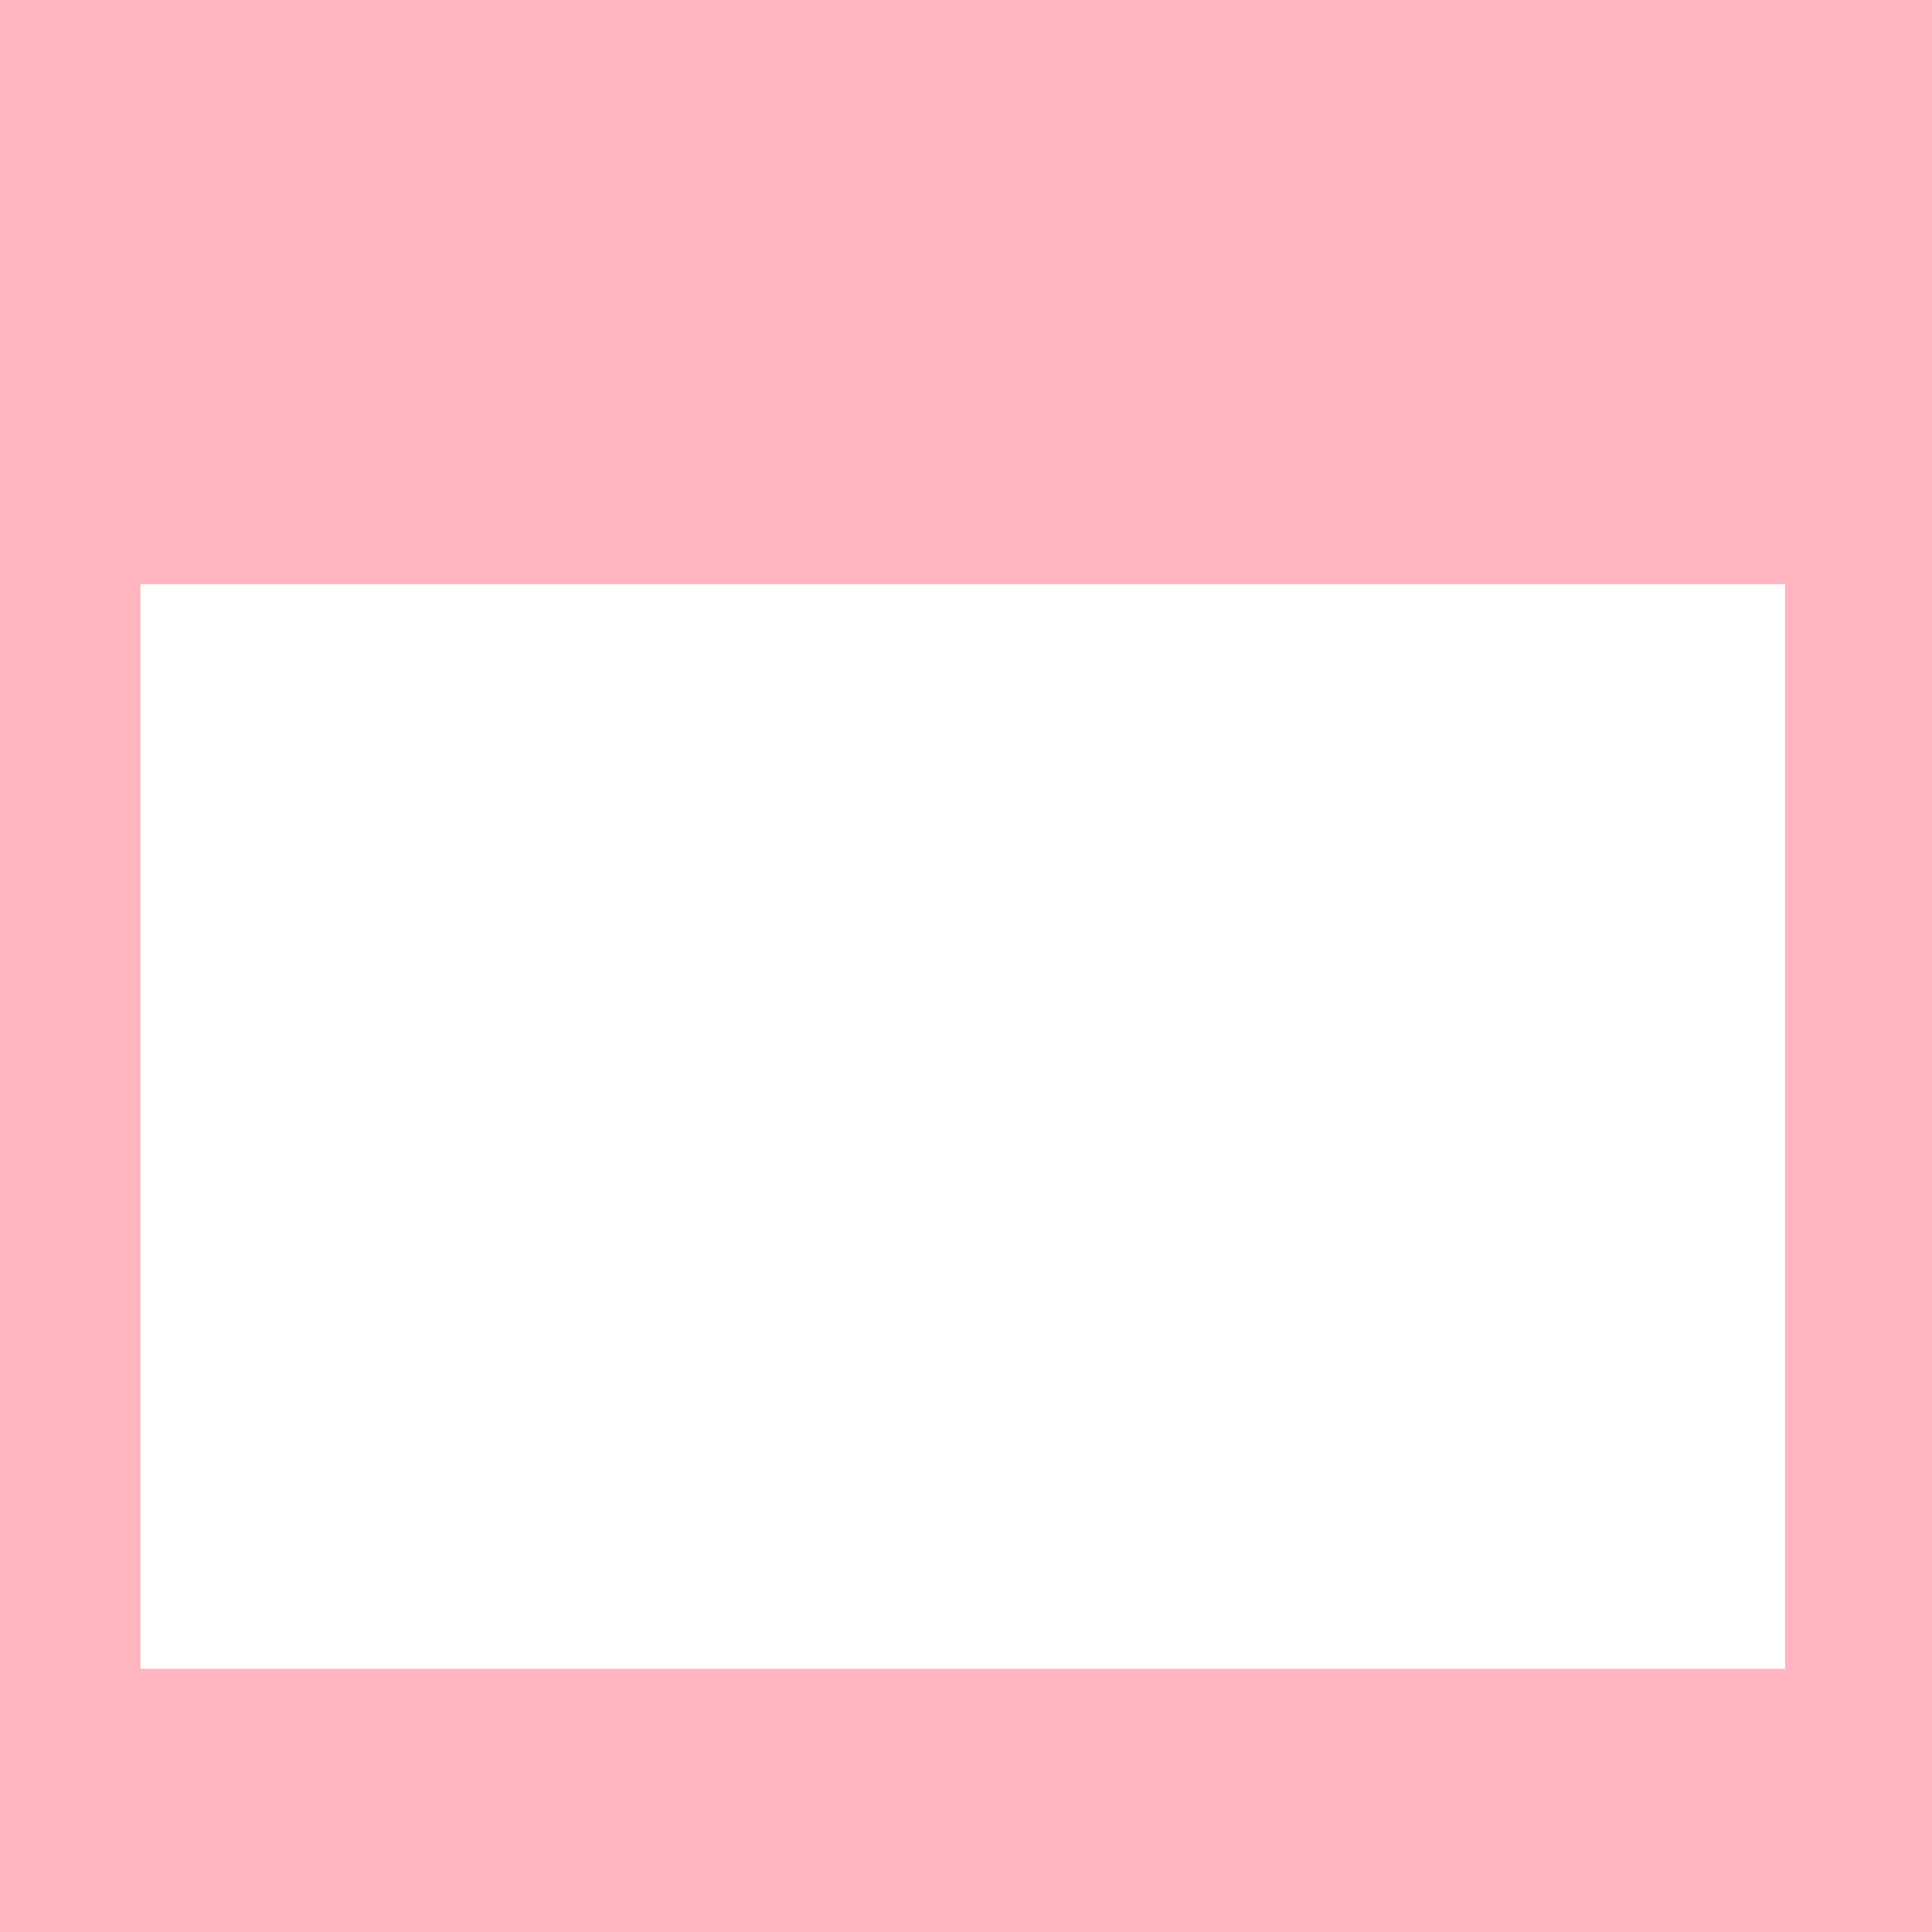 <?xml version="1.0" encoding="UTF-8" standalone="no"?>
<!-- Created with Inkscape (http://www.inkscape.org/) -->

<svg
   xmlns:dc="http://purl.org/dc/elements/1.1/"
   xmlns:cc="http://creativecommons.org/ns#"
   xmlns:rdf="http://www.w3.org/1999/02/22-rdf-syntax-ns#"
   xmlns:svg="http://www.w3.org/2000/svg"
   xmlns="http://www.w3.org/2000/svg"
   xmlns:xlink="http://www.w3.org/1999/xlink"
   xmlns:sodipodi="http://sodipodi.sourceforge.net/DTD/sodipodi-0.dtd"
   xmlns:inkscape="http://www.inkscape.org/namespaces/inkscape"
   width="50mm"
   height="50mm"
   viewBox="0 0 177.165 177.165"
   id="svg2"
   version="1.1"
   inkscape:version="0.92.2 (5c3e80d, 2017-08-06)"
   sodipodi:docname="computer sind scheisse.svg">
  <defs
     id="defs4" />
  <sodipodi:namedview
     id="base"
     pagecolor="#ffffff"
     bordercolor="#666666"
     borderopacity="1.0"
     inkscape:pageopacity="0"
     inkscape:pageshadow="2"
     inkscape:zoom="0.98705036"
     inkscape:cx="71.398565"
     inkscape:cy="122.50848"
     inkscape:document-units="mm"
     inkscape:current-layer="layer1"
     showgrid="false"
     inkscape:window-width="1366"
     inkscape:window-height="724"
     inkscape:window-x="3"
     inkscape:window-y="44"
     inkscape:window-maximized="0"
     fit-margin-top="0"
     fit-margin-left="0"
     fit-margin-right="0"
     fit-margin-bottom="0"
     showguides="false" />
  <g
     inkscape:label="Layer 1"
     inkscape:groupmode="layer"
     id="layer1"
     transform="translate(-538.675,-1130.546)">
    <rect
       style="color:#000000;clip-rule:nonzero;display:inline;overflow:visible;visibility:visible;opacity:1;isolation:auto;mix-blend-mode:normal;color-interpolation:sRGB;color-interpolation-filters:linearRGB;solid-color:#000000;solid-opacity:1;fill:#ffb4bf;fill-opacity:1;fill-rule:evenodd;stroke:none;stroke-width:0.108;stroke-linecap:butt;stroke-linejoin:miter;stroke-miterlimit:4;stroke-dasharray:none;stroke-dashoffset:0;stroke-opacity:1;color-rendering:auto;image-rendering:auto;shape-rendering:auto;text-rendering:auto;enable-background:accumulate"
       id="rect21175-6-0-5-6"
       width="191.339"
       height="191.339"
       x="531.589"
       y="1123.46" />
    <rect
       style="color:#000000;clip-rule:nonzero;display:inline;overflow:visible;visibility:visible;opacity:1;isolation:auto;mix-blend-mode:normal;color-interpolation:sRGB;color-interpolation-filters:linearRGB;solid-color:#000000;solid-opacity:1;fill:#ffb4ff;fill-opacity:1;fill-rule:evenodd;stroke:none;stroke-width:0.1;stroke-linecap:butt;stroke-linejoin:miter;stroke-miterlimit:4;stroke-dasharray:none;stroke-dashoffset:0;stroke-opacity:1;color-rendering:auto;image-rendering:auto;shape-rendering:auto;text-rendering:auto;enable-background:accumulate"
       id="rect21175"
       width="255.118"
       height="177.165"
       x="-1.0212575e-05"
       y="875.197" />
    <flowRoot
       xml:space="preserve"
       id="flowRoot21159"
       style="font-style:normal;font-weight:normal;line-height:0.01%;font-family:sans-serif;letter-spacing:0px;word-spacing:0px;fill:#ffffff;fill-opacity:1;stroke:none;stroke-width:1px;stroke-linecap:butt;stroke-linejoin:miter;stroke-opacity:1"
       transform="matrix(1.167,0,0,1.167,-6.412,-194.884)"><flowRegion
         id="flowRegion21161"><rect
           id="rect21163"
           width="207.231"
           height="136.65"
           x="10.809"
           y="934.666"
           style="line-height:110%;fill:#ffffff" /></flowRegion><flowPara
         id="flowPara21165"
         style="font-style:normal;font-variant:normal;font-weight:bold;font-stretch:normal;font-size:35.727px;line-height:110%;font-family:'Noto Sans';-inkscape-font-specification:'Noto Sans Bold';text-align:center;text-anchor:middle;fill:#ffffff">computer</flowPara><flowPara
         id="flowPara21167"
         style="font-style:normal;font-variant:normal;font-weight:bold;font-stretch:normal;font-size:35.727px;line-height:110%;font-family:'Noto Sans';-inkscape-font-specification:'Noto Sans Bold';text-align:center;text-anchor:middle;fill:#ffffff">sind</flowPara><flowPara
         id="flowPara21169"
         style="font-style:normal;font-variant:normal;font-weight:bold;font-stretch:normal;font-size:35.727px;line-height:110%;font-family:'Noto Sans';-inkscape-font-specification:'Noto Sans Bold';text-align:center;text-anchor:middle;fill:#ffffff">scheisse</flowPara></flowRoot>    <rect
       style="color:#000000;clip-rule:nonzero;display:inline;overflow:visible;visibility:visible;opacity:1;isolation:auto;mix-blend-mode:normal;color-interpolation:sRGB;color-interpolation-filters:linearRGB;solid-color:#000000;solid-opacity:1;fill:#ffb4ff;fill-opacity:1;fill-rule:evenodd;stroke:none;stroke-width:0.1;stroke-linecap:butt;stroke-linejoin:miter;stroke-miterlimit:4;stroke-dasharray:none;stroke-dashoffset:0;stroke-opacity:1;color-rendering:auto;image-rendering:auto;shape-rendering:auto;text-rendering:auto;enable-background:accumulate"
       id="rect21175-9"
       width="255.118"
       height="177.165"
       x="396.344"
       y="875.197" />
    <flowRoot
       xml:space="preserve"
       id="flowRoot21159-5"
       style="font-style:normal;font-weight:normal;line-height:0.01%;font-family:sans-serif;letter-spacing:0px;word-spacing:0px;fill:#ffffff;fill-opacity:1;stroke:none;stroke-width:1px;stroke-linecap:butt;stroke-linejoin:miter;stroke-opacity:1"
       transform="matrix(1.509,0,0,1.509,350.071,-517.765)"><flowRegion
         id="flowRegion21161-2"><rect
           id="rect21163-2"
           width="207.231"
           height="136.65"
           x="10.809"
           y="934.666"
           style="line-height:89%;fill:#ffffff" /></flowRegion><flowPara
         id="flowPara21165-1"
         style="font-style:normal;font-variant:normal;font-weight:normal;font-stretch:normal;font-size:35.727px;line-height:89%;font-family:'Geometr415 Blk BT';-inkscape-font-specification:'Geometr415 Blk BT';text-align:center;text-anchor:middle;fill:#ffffff">computer</flowPara><flowPara
         id="flowPara21167-9"
         style="font-style:normal;font-variant:normal;font-weight:normal;font-stretch:normal;font-size:35.727px;line-height:89%;font-family:'Geometr415 Blk BT';-inkscape-font-specification:'Geometr415 Blk BT';text-align:center;text-anchor:middle;fill:#ffffff">sind</flowPara><flowPara
         id="flowPara21169-3"
         style="font-style:normal;font-variant:normal;font-weight:normal;font-stretch:normal;font-size:35.727px;line-height:89%;font-family:'Geometr415 Blk BT';-inkscape-font-specification:'Geometr415 Blk BT';text-align:center;text-anchor:middle;fill:#ffffff">scheisse</flowPara></flowRoot>    <rect
       style="color:#000000;clip-rule:nonzero;display:inline;overflow:visible;visibility:visible;opacity:1;isolation:auto;mix-blend-mode:normal;color-interpolation:sRGB;color-interpolation-filters:linearRGB;solid-color:#000000;solid-opacity:1;fill:#000000;fill-opacity:0;fill-rule:evenodd;stroke:none;stroke-width:0.1;stroke-linecap:butt;stroke-linejoin:miter;stroke-miterlimit:4;stroke-dasharray:none;stroke-dashoffset:0;stroke-opacity:1;color-rendering:auto;image-rendering:auto;shape-rendering:auto;text-rendering:auto;enable-background:accumulate"
       id="rect21171-8"
       width="177.165"
       height="124.016"
       x="396.344"
       y="928.346" />
    <rect
       style="color:#000000;clip-rule:nonzero;display:inline;overflow:visible;visibility:visible;opacity:1;isolation:auto;mix-blend-mode:normal;color-interpolation:sRGB;color-interpolation-filters:linearRGB;solid-color:#000000;solid-opacity:1;fill:#ffb4ff;fill-opacity:1;fill-rule:evenodd;stroke:none;stroke-width:0.1;stroke-linecap:butt;stroke-linejoin:miter;stroke-miterlimit:4;stroke-dasharray:none;stroke-dashoffset:0;stroke-opacity:1;color-rendering:auto;image-rendering:auto;shape-rendering:auto;text-rendering:auto;enable-background:accumulate"
       id="rect21175-5"
       width="177.165"
       height="124.016"
       x="-344.364"
       y="928.346" />
    <flowRoot
       xml:space="preserve"
       id="flowRoot21159-8"
       style="font-style:normal;font-weight:normal;line-height:0.01%;font-family:sans-serif;letter-spacing:0px;word-spacing:0px;fill:#ffffff;fill-opacity:1;stroke:none;stroke-width:1px;stroke-linecap:butt;stroke-linejoin:miter;stroke-opacity:1"
       transform="translate(-370.416,8.564)"><flowRegion
         id="flowRegion21161-8"><rect
           id="rect21163-8"
           width="207.231"
           height="136.65"
           x="10.809"
           y="934.666"
           style="line-height:89%;fill:#ffffff" /></flowRegion><flowPara
         id="flowPara21165-5"
         style="font-style:normal;font-variant:normal;font-weight:normal;font-stretch:normal;font-size:35.727px;line-height:89%;font-family:'Humanst521 BT';-inkscape-font-specification:'Humanst521 BT';text-align:center;text-anchor:middle;fill:#ffffff">computer</flowPara><flowPara
         id="flowPara21167-4"
         style="font-style:normal;font-variant:normal;font-weight:normal;font-stretch:normal;font-size:35.727px;line-height:89%;font-family:'Humanst521 BT';-inkscape-font-specification:'Humanst521 BT';text-align:center;text-anchor:middle;fill:#ffffff">sind</flowPara><flowPara
         id="flowPara21169-2"
         style="font-style:normal;font-variant:normal;font-weight:normal;font-stretch:normal;font-size:35.727px;line-height:89%;font-family:'Humanst521 BT';-inkscape-font-specification:'Humanst521 BT';text-align:center;text-anchor:middle;fill:#ffffff">scheisse</flowPara></flowRoot>    <rect
       style="color:#000000;clip-rule:nonzero;display:inline;overflow:visible;visibility:visible;opacity:1;isolation:auto;mix-blend-mode:normal;color-interpolation:sRGB;color-interpolation-filters:linearRGB;solid-color:#000000;solid-opacity:1;fill:#000000;fill-opacity:0;fill-rule:evenodd;stroke:none;stroke-width:0.1;stroke-linecap:butt;stroke-linejoin:miter;stroke-miterlimit:4;stroke-dasharray:none;stroke-dashoffset:0;stroke-opacity:1;color-rendering:auto;image-rendering:auto;shape-rendering:auto;text-rendering:auto;enable-background:accumulate"
       id="rect21171-6"
       width="177.165"
       height="124.016"
       x="-344.364"
       y="928.346" />
    <rect
       style="color:#000000;clip-rule:nonzero;display:inline;overflow:visible;visibility:visible;opacity:1;isolation:auto;mix-blend-mode:normal;color-interpolation:sRGB;color-interpolation-filters:linearRGB;solid-color:#000000;solid-opacity:1;fill:#ffb4ff;fill-opacity:1;fill-rule:evenodd;stroke:none;stroke-width:0.1;stroke-linecap:butt;stroke-linejoin:miter;stroke-miterlimit:4;stroke-dasharray:none;stroke-dashoffset:0;stroke-opacity:1;color-rendering:auto;image-rendering:auto;shape-rendering:auto;text-rendering:auto;enable-background:accumulate"
       id="rect21175-6"
       width="177.165"
       height="177.165"
       x="-1.0212575e-05"
       y="1130.546" />
    <flowRoot
       xml:space="preserve"
       id="flowRoot21159-6"
       style="font-style:normal;font-weight:normal;line-height:0.01%;font-family:sans-serif;letter-spacing:0px;word-spacing:0px;fill:#ffffff;fill-opacity:1;stroke:none;stroke-width:1px;stroke-linecap:butt;stroke-linejoin:miter;stroke-opacity:1"
       transform="translate(-1.0212575e-5,1130.546)"><flowRegion
         id="flowRegion21161-23"><rect
           id="rect21163-6"
           width="150.81"
           height="99.445"
           x="12.88"
           y="39.055"
           style="line-height:125%;fill:#ffffff" /></flowRegion><flowPara
         id="flowPara21165-4"
         style="font-style:normal;font-variant:normal;font-weight:bold;font-stretch:normal;font-size:26px;line-height:125%;font-family:'Noto Sans';-inkscape-font-specification:'Noto Sans Bold';text-align:center;text-anchor:middle;fill:#ffffff">computer</flowPara><flowPara
         id="flowPara21167-1"
         style="font-style:normal;font-variant:normal;font-weight:bold;font-stretch:normal;font-size:26px;line-height:125%;font-family:'Noto Sans';-inkscape-font-specification:'Noto Sans Bold';text-align:center;text-anchor:middle;fill:#ffffff">sind</flowPara><flowPara
         id="flowPara21169-5"
         style="font-style:normal;font-variant:normal;font-weight:bold;font-stretch:normal;font-size:26px;line-height:125%;font-family:'Noto Sans';-inkscape-font-specification:'Noto Sans Bold';text-align:center;text-anchor:middle;fill:#ffffff">scheisse</flowPara></flowRoot>    <rect
       style="color:#000000;clip-rule:nonzero;display:inline;overflow:visible;visibility:visible;opacity:1;isolation:auto;mix-blend-mode:normal;color-interpolation:sRGB;color-interpolation-filters:linearRGB;solid-color:#000000;solid-opacity:1;fill:#ffb4ff;fill-opacity:1;fill-rule:evenodd;stroke:none;stroke-width:0.1;stroke-linecap:butt;stroke-linejoin:miter;stroke-miterlimit:4;stroke-dasharray:none;stroke-dashoffset:0;stroke-opacity:1;color-rendering:auto;image-rendering:auto;shape-rendering:auto;text-rendering:auto;enable-background:accumulate"
       id="rect21175-6-0"
       width="177.165"
       height="177.165"
       x="271.892"
       y="1130.546" />
    <flowRoot
       xml:space="preserve"
       id="flowRoot21159-6-6"
       style="font-style:normal;font-weight:normal;line-height:0.01%;font-family:sans-serif;letter-spacing:0px;word-spacing:0px;fill:#ffffff;fill-opacity:1;stroke:none;stroke-width:1px;stroke-linecap:butt;stroke-linejoin:miter;stroke-opacity:1"
       transform="translate(271.892,1130.546)"><flowRegion
         id="flowRegion21161-23-3"><rect
           id="rect21163-6-2"
           width="150.81"
           height="99.445"
           x="12.88"
           y="39.055"
           style="line-height:125%;fill:#ffffff" /></flowRegion><flowPara
         id="flowPara21165-4-0"
         style="font-style:normal;font-variant:normal;font-weight:bold;font-stretch:normal;font-size:26px;line-height:125%;font-family:'Noto Sans';-inkscape-font-specification:'Noto Sans Bold';text-align:center;text-anchor:middle;fill:#ffffff">computer</flowPara><flowPara
         id="flowPara21167-1-6"
         style="font-style:normal;font-variant:normal;font-weight:bold;font-stretch:normal;font-size:26px;line-height:125%;font-family:'Noto Sans';-inkscape-font-specification:'Noto Sans Bold';text-align:center;text-anchor:middle;fill:#ffffff">sind</flowPara><flowPara
         id="flowPara21169-5-1"
         style="font-style:normal;font-variant:normal;font-weight:bold;font-stretch:normal;font-size:26px;line-height:125%;font-family:'Noto Sans';-inkscape-font-specification:'Noto Sans Bold';text-align:center;text-anchor:middle;fill:#ffffff">böse</flowPara></flowRoot>    <flowRoot
       xml:space="preserve"
       id="flowRoot21159-6-6-5"
       style="font-style:normal;font-weight:normal;line-height:0.01%;font-family:sans-serif;letter-spacing:0px;word-spacing:0px;fill:#ffffff;fill-opacity:1;stroke:none;stroke-width:1px;stroke-linecap:butt;stroke-linejoin:miter;stroke-opacity:1"
       transform="translate(538.675,1145.07)"><flowRegion
         id="flowRegion21161-23-3-4"><rect
           id="rect21163-6-2-7"
           width="150.81"
           height="99.445"
           x="12.88"
           y="39.055"
           style="line-height:125%;fill:#ffffff" /></flowRegion><flowPara
         id="flowPara21169-5-1-6"
         style="font-style:normal;font-variant:normal;font-weight:bold;font-stretch:normal;font-size:26px;line-height:125%;font-family:'Noto Sans';-inkscape-font-specification:'Noto Sans Bold';text-align:center;text-anchor:middle;fill:#ffffff">i hate computers</flowPara></flowRoot>    <rect
       style="color:#000000;clip-rule:nonzero;display:inline;overflow:visible;visibility:visible;opacity:1;isolation:auto;mix-blend-mode:normal;color-interpolation:sRGB;color-interpolation-filters:linearRGB;solid-color:#000000;solid-opacity:1;fill:#ffb4ff;fill-opacity:1;fill-rule:evenodd;stroke:none;stroke-width:0.1;stroke-linecap:butt;stroke-linejoin:miter;stroke-miterlimit:4;stroke-dasharray:none;stroke-dashoffset:0;stroke-opacity:1;color-rendering:auto;image-rendering:auto;shape-rendering:auto;text-rendering:auto;enable-background:accumulate"
       id="rect21175-6-0-9"
       width="177.165"
       height="177.165"
       x="271.892"
       y="1384.368" />
    <flowRoot
       xml:space="preserve"
       id="flowRoot21159-6-6-3"
       style="font-style:normal;font-weight:normal;line-height:0.01%;font-family:sans-serif;letter-spacing:0px;word-spacing:0px;fill:#ffffff;fill-opacity:1;stroke:none;stroke-width:1px;stroke-linecap:butt;stroke-linejoin:miter;stroke-opacity:1"
       transform="translate(271.892,1400.619)"><flowRegion
         id="flowRegion21161-23-3-7"><rect
           id="rect21163-6-2-4"
           width="150.81"
           height="99.445"
           x="12.88"
           y="39.055"
           style="line-height:125%;fill:#ffffff" /></flowRegion><flowPara
         style="font-style:normal;font-variant:normal;font-weight:bold;font-stretch:normal;font-size:26px;line-height:125%;font-family:'Noto Sans';-inkscape-font-specification:'Noto Sans Bold';text-align:center;text-anchor:middle;fill:#ffffff"
         id="flowPara6279">computers are evil</flowPara></flowRoot>    <flowRoot
       xml:space="preserve"
       id="flowRoot21159-6-6-3-7"
       style="font-style:normal;font-variant:normal;font-weight:bold;font-stretch:normal;line-height:0.01%;font-family:'Noto Sans CJK JP';-inkscape-font-specification:'Noto Sans CJK JP Bold';letter-spacing:0px;word-spacing:0px;fill:#ffffff;fill-opacity:1;stroke:none;stroke-width:1px;stroke-linecap:butt;stroke-linejoin:miter;stroke-opacity:1"
       transform="translate(7.138,5.638)"><flowRegion
         id="flowRegion21161-23-3-7-4"><rect
           id="rect21163-6-2-4-4"
           width="170.774"
           height="101.636"
           x="534.172"
           y="1440.237"
           style="font-style:normal;font-variant:normal;font-weight:bold;font-stretch:normal;line-height:125%;font-family:'Noto Sans CJK JP';-inkscape-font-specification:'Noto Sans CJK JP Bold';fill:#ffffff" /></flowRegion><flowPara
         style="font-style:normal;font-variant:normal;font-weight:bold;font-stretch:normal;font-size:22.027px;line-height:125%;font-family:'Noto Sans CJK JP';-inkscape-font-specification:'Noto Sans CJK JP Bold';text-align:center;text-anchor:middle;fill:#ffffff"
         id="flowPara6279-3">コンピューターが最低だよ</flowPara></flowRoot>    <flowRoot
       xml:space="preserve"
       id="flowRoot21159-6-6-3-7-6"
       style="font-style:normal;font-variant:normal;font-weight:bold;font-stretch:normal;line-height:0.01%;font-family:'Noto Sans CJK JP';-inkscape-font-specification:'Noto Sans CJK JP Bold';letter-spacing:0px;word-spacing:0px;fill:#ffffff;fill-opacity:1;stroke:none;stroke-width:1px;stroke-linecap:butt;stroke-linejoin:miter;stroke-opacity:1"
       transform="translate(-531.538,5.638)"><flowRegion
         id="flowRegion21161-23-3-7-4-8"><rect
           id="rect21163-6-2-4-4-4"
           width="170.774"
           height="101.636"
           x="534.172"
           y="1440.237"
           style="font-style:normal;font-variant:normal;font-weight:bold;font-stretch:normal;line-height:125%;font-family:'Noto Sans CJK JP';-inkscape-font-specification:'Noto Sans CJK JP Bold';fill:#ffffff" /></flowRegion><flowPara
         style="font-style:normal;font-variant:normal;font-weight:bold;font-stretch:normal;font-size:22.027px;line-height:125%;font-family:'Noto Sans CJK JP';-inkscape-font-specification:'Noto Sans CJK JP Bold';text-align:center;text-anchor:middle;fill:#ffffff"
         id="flowPara6279-3-8">コンピューターは最悪だよ</flowPara></flowRoot>    <rect
       style="color:#000000;clip-rule:nonzero;display:inline;overflow:visible;visibility:visible;opacity:1;isolation:auto;mix-blend-mode:normal;color-interpolation:sRGB;color-interpolation-filters:linearRGB;solid-color:#000000;solid-opacity:1;fill:#ffb4ff;fill-opacity:1;fill-rule:evenodd;stroke:none;stroke-width:0.1;stroke-linecap:butt;stroke-linejoin:miter;stroke-miterlimit:4;stroke-dasharray:none;stroke-dashoffset:0;stroke-opacity:1;color-rendering:auto;image-rendering:auto;shape-rendering:auto;text-rendering:auto;enable-background:accumulate"
       id="rect21175-6-0-5-7"
       width="177.165"
       height="177.165"
       x="791.417"
       y="1130.546" />
    <flowRoot
       xml:space="preserve"
       id="flowRoot21159-6-6-5-2"
       style="font-style:normal;font-weight:normal;line-height:0.01%;font-family:sans-serif;letter-spacing:0px;word-spacing:0px;fill:#ffffff;fill-opacity:1;stroke:none;stroke-width:1px;stroke-linecap:butt;stroke-linejoin:miter;stroke-opacity:1"
       transform="translate(791.417,1130.547)"><flowRegion
         id="flowRegion21161-23-3-4-1"><rect
           id="rect21163-6-2-7-3"
           width="150.81"
           height="99.445"
           x="12.88"
           y="39.055"
           style="line-height:125%;fill:#ffffff" /></flowRegion><flowPara
         id="flowPara21169-5-1-6-4"
         style="font-style:normal;font-variant:normal;font-weight:bold;font-stretch:normal;font-size:26px;line-height:125%;font-family:'Noto Sans';-inkscape-font-specification:'Noto Sans Bold';text-align:center;text-anchor:middle;fill:#ffffff">computers are</flowPara><flowPara
         style="font-style:normal;font-variant:normal;font-weight:bold;font-stretch:normal;font-size:26px;line-height:125%;font-family:'Noto Sans';-inkscape-font-specification:'Noto Sans Bold';text-align:center;text-anchor:middle;fill:#ffffff"
         id="flowPara4312">the worst</flowPara></flowRoot>    <rect
       style="color:#000000;clip-rule:nonzero;display:inline;overflow:visible;visibility:visible;opacity:1;isolation:auto;mix-blend-mode:normal;color-interpolation:sRGB;color-interpolation-filters:linearRGB;solid-color:#000000;solid-opacity:1;fill:#ffb4ff;fill-opacity:1;fill-rule:evenodd;stroke:none;stroke-width:0.1;stroke-linecap:butt;stroke-linejoin:miter;stroke-miterlimit:4;stroke-dasharray:none;stroke-dashoffset:0;stroke-opacity:1;color-rendering:auto;image-rendering:auto;shape-rendering:auto;text-rendering:auto;enable-background:accumulate"
       id="rect21175-6-4"
       width="177.165"
       height="177.165"
       x="-268.073"
       y="1130.546" />
    <g
       id="g4577"
       transform="matrix(0.337,0,0,0.336,-51.112,844.839)"
       style="fill:#ffffff;fill-opacity:1;stroke:#ffffff;stroke-width:6.089;stroke-opacity:1">
      <path
         sodipodi:nodetypes="cscc"
         inkscape:connector-curvature="0"
         id="path4157-18"
         d="m -381.454,1250.769 c -4.546,-24.755 -36.65,-24.292 -40.081,0.706 -2.483,18.09 20.61,35.98 40.081,52.115 z"
         style="fill:#ffffff;fill-opacity:1;fill-rule:evenodd;stroke:#ffffff;stroke-width:2.968;stroke-linecap:butt;stroke-linejoin:round;stroke-miterlimit:4;stroke-dasharray:none;stroke-opacity:1" />
      <use
         height="100%"
         width="100%"
         transform="matrix(-1,0,0,1,-762.907,0)"
         id="use4233-7"
         xlink:href="#path4157-18"
         y="0"
         x="0"
         style="fill:#ffffff;fill-opacity:1;stroke:#ffffff;stroke-width:2.968;stroke-linejoin:round;stroke-miterlimit:4;stroke-dasharray:none;stroke-opacity:1" />
    </g>
    <flowRoot
       xml:space="preserve"
       id="flowRoot21159-6-0"
       style="font-style:normal;font-weight:normal;line-height:0.01%;font-family:sans-serif;letter-spacing:0px;word-spacing:0px;fill:#ffffff;fill-opacity:1;stroke:none;stroke-width:1px;stroke-linecap:butt;stroke-linejoin:miter;stroke-opacity:1"
       transform="translate(-268.073,1116.505)"><flowRegion
         id="flowRegion21161-23-31"><rect
           id="rect21163-6-27"
           width="150.81"
           height="99.445"
           x="12.88"
           y="39.055"
           style="line-height:125%;fill:#ffffff" /></flowRegion><flowPara
         id="flowPara21165-4-7"
         style="font-style:normal;font-variant:normal;font-weight:bold;font-stretch:normal;font-size:26px;line-height:125%;font-family:'Noto Sans';-inkscape-font-specification:'Noto Sans Bold';text-align:center;text-anchor:middle;fill:#ffffff">computer</flowPara><flowPara
         id="flowPara21167-1-9"
         style="font-style:normal;font-variant:normal;font-weight:bold;font-stretch:normal;font-size:26px;line-height:125%;font-family:'Noto Sans';-inkscape-font-specification:'Noto Sans Bold';text-align:center;text-anchor:middle;fill:#ffffff">sind</flowPara><flowPara
         id="flowPara21169-5-8"
         style="font-style:normal;font-variant:normal;font-weight:bold;font-stretch:normal;font-size:26px;line-height:125%;font-family:'Noto Sans';-inkscape-font-specification:'Noto Sans Bold';text-align:center;text-anchor:middle;fill:#ffffff">scheisse</flowPara></flowRoot>    <rect
       style="color:#000000;clip-rule:nonzero;display:inline;overflow:visible;visibility:visible;opacity:1;isolation:auto;mix-blend-mode:normal;color-interpolation:sRGB;color-interpolation-filters:linearRGB;solid-color:#000000;solid-opacity:1;fill:#ffaacc;fill-opacity:1;fill-rule:nonzero;stroke:none;stroke-width:1.772;stroke-linecap:butt;stroke-linejoin:miter;stroke-miterlimit:4;stroke-dasharray:none;stroke-dashoffset:0;stroke-opacity:1;color-rendering:auto;image-rendering:auto;shape-rendering:auto;text-rendering:auto;enable-background:accumulate"
       id="rect21175-6-0-5-0"
       width="177.165"
       height="177.165"
       x="791.417"
       y="872.402" />
    <flowRoot
       xml:space="preserve"
       id="flowRoot21159-6-6-5-1"
       style="font-style:normal;font-weight:normal;line-height:0.01%;font-family:sans-serif;letter-spacing:0px;word-spacing:0px;fill:#ffffff;fill-opacity:1;stroke:none;stroke-width:1px;stroke-linecap:butt;stroke-linejoin:miter;stroke-opacity:1"
       transform="translate(791.417,886.925)"><flowRegion
         id="flowRegion21161-23-3-4-0"><rect
           id="rect21163-6-2-7-2"
           width="150.81"
           height="99.445"
           x="12.88"
           y="39.055"
           style="line-height:125%;fill:#ffffff" /></flowRegion><flowPara
         id="flowPara21169-5-1-6-5"
         style="font-style:normal;font-variant:normal;font-weight:bold;font-stretch:normal;font-size:26px;line-height:125%;font-family:'Noto Sans';-inkscape-font-specification:'Noto Sans Bold';text-align:center;text-anchor:middle;fill:#ffffff">i hate computers</flowPara></flowRoot>  </g>
</svg>
